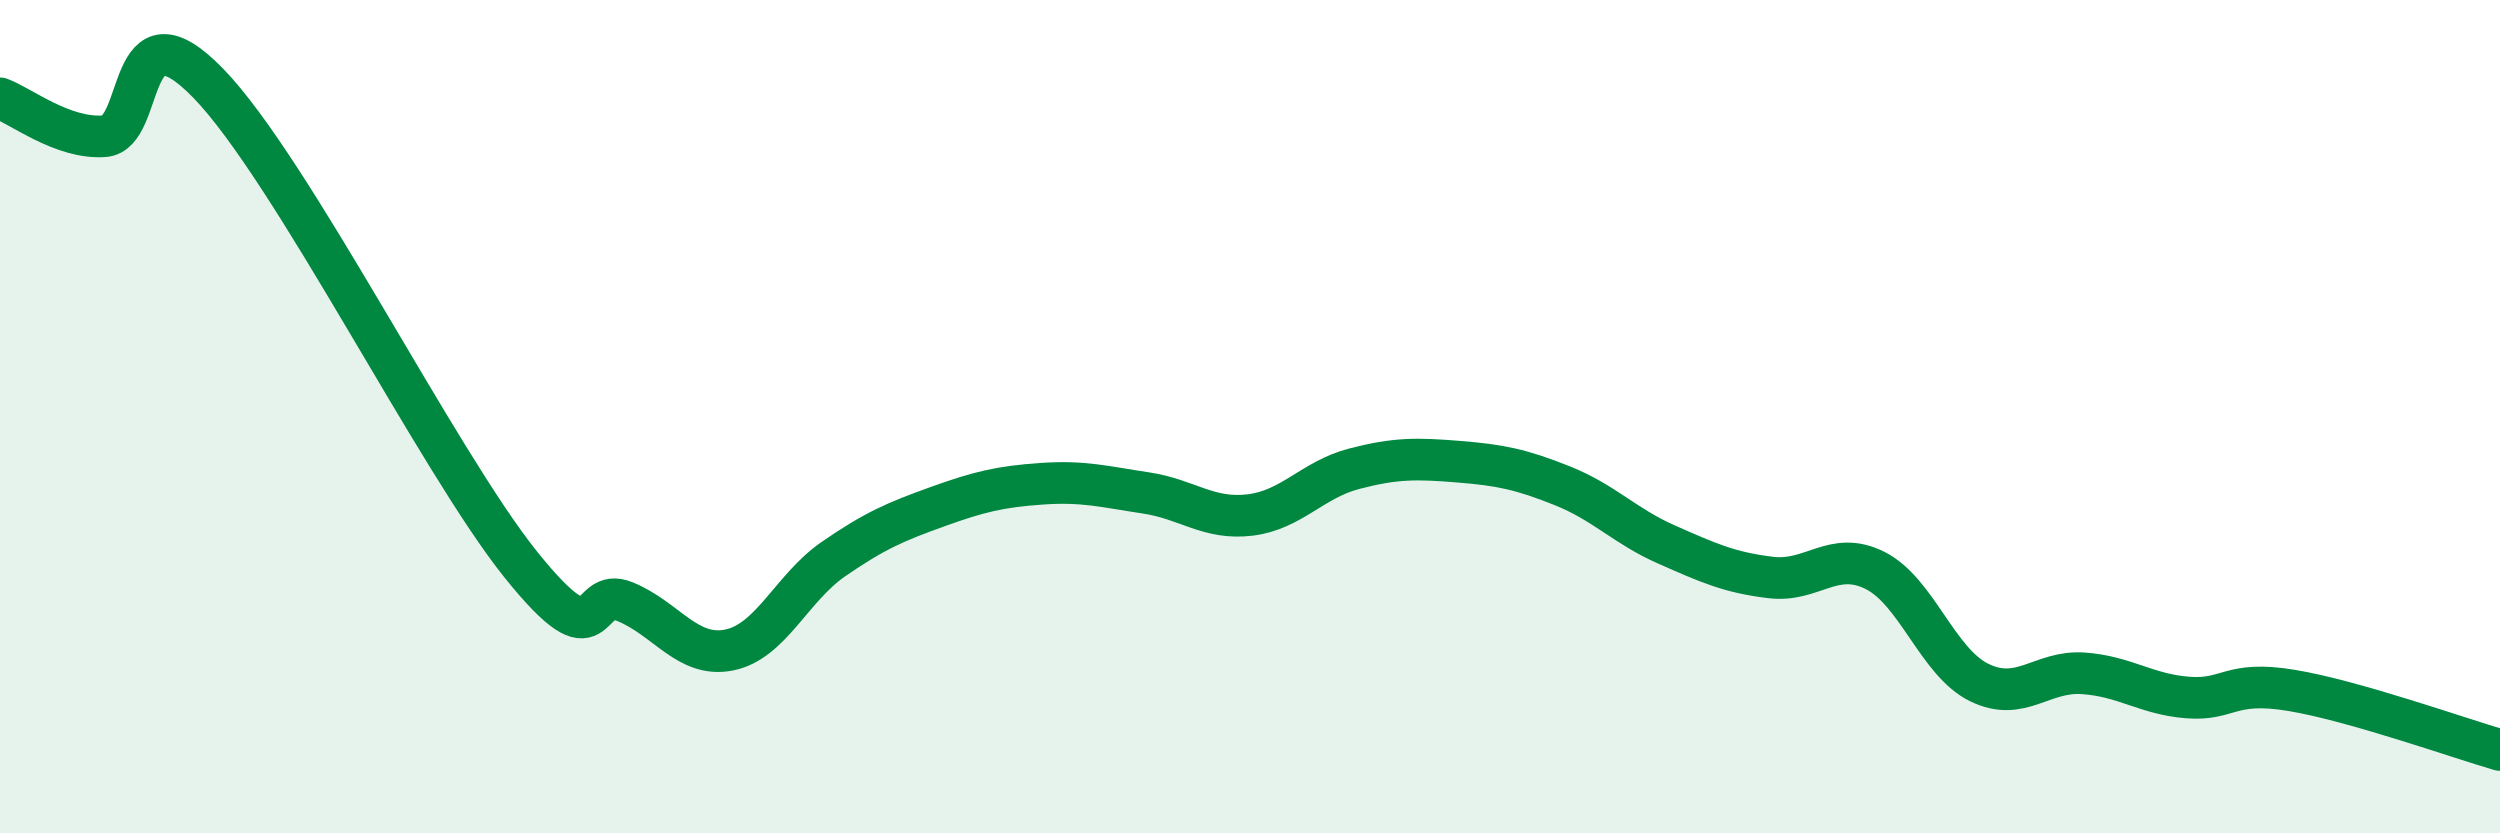 
    <svg width="60" height="20" viewBox="0 0 60 20" xmlns="http://www.w3.org/2000/svg">
      <path
        d="M 0,2.36 C 0.5,2.54 1.5,3.34 2.5,3.27 C 3.5,3.2 3,-0.06 5,2 C 7,4.06 10.5,11.06 12.5,13.55 C 14.5,16.04 14,14.03 15,14.44 C 16,14.85 16.5,15.8 17.5,15.6 C 18.5,15.4 19,14.11 20,13.42 C 21,12.73 21.5,12.52 22.5,12.16 C 23.5,11.8 24,11.68 25,11.61 C 26,11.54 26.5,11.68 27.5,11.83 C 28.5,11.98 29,12.48 30,12.36 C 31,12.24 31.5,11.51 32.5,11.25 C 33.5,10.99 34,11 35,11.08 C 36,11.16 36.5,11.26 37.5,11.66 C 38.5,12.06 39,12.63 40,13.07 C 41,13.51 41.5,13.74 42.5,13.86 C 43.5,13.98 44,13.19 45,13.69 C 46,14.19 46.5,15.89 47.5,16.38 C 48.5,16.87 49,16.09 50,16.16 C 51,16.23 51.5,16.66 52.5,16.74 C 53.5,16.82 53.5,16.32 55,16.57 C 56.5,16.82 59,17.71 60,18L60 20L0 20Z"
        fill="#008740"
        opacity="0.1"
        stroke-linecap="round"
        stroke-linejoin="round"
      />
      <path
        d="M 0,2.36 C 0.5,2.54 1.5,3.34 2.5,3.27 C 3.5,3.2 3,-0.06 5,2 C 7,4.06 10.5,11.06 12.5,13.55 C 14.5,16.04 14,14.03 15,14.44 C 16,14.85 16.5,15.8 17.5,15.6 C 18.5,15.4 19,14.11 20,13.42 C 21,12.73 21.5,12.52 22.5,12.16 C 23.5,11.8 24,11.68 25,11.61 C 26,11.54 26.5,11.68 27.5,11.83 C 28.5,11.98 29,12.48 30,12.36 C 31,12.24 31.5,11.51 32.5,11.25 C 33.5,10.99 34,11 35,11.08 C 36,11.16 36.5,11.26 37.5,11.66 C 38.5,12.06 39,12.63 40,13.07 C 41,13.51 41.5,13.74 42.5,13.86 C 43.5,13.98 44,13.19 45,13.69 C 46,14.19 46.5,15.89 47.5,16.38 C 48.5,16.87 49,16.09 50,16.16 C 51,16.23 51.5,16.66 52.5,16.74 C 53.5,16.82 53.5,16.32 55,16.57 C 56.5,16.82 59,17.71 60,18"
        stroke="#008740"
        stroke-width="1"
        fill="none"
        stroke-linecap="round"
        stroke-linejoin="round"
      />
    </svg>
  